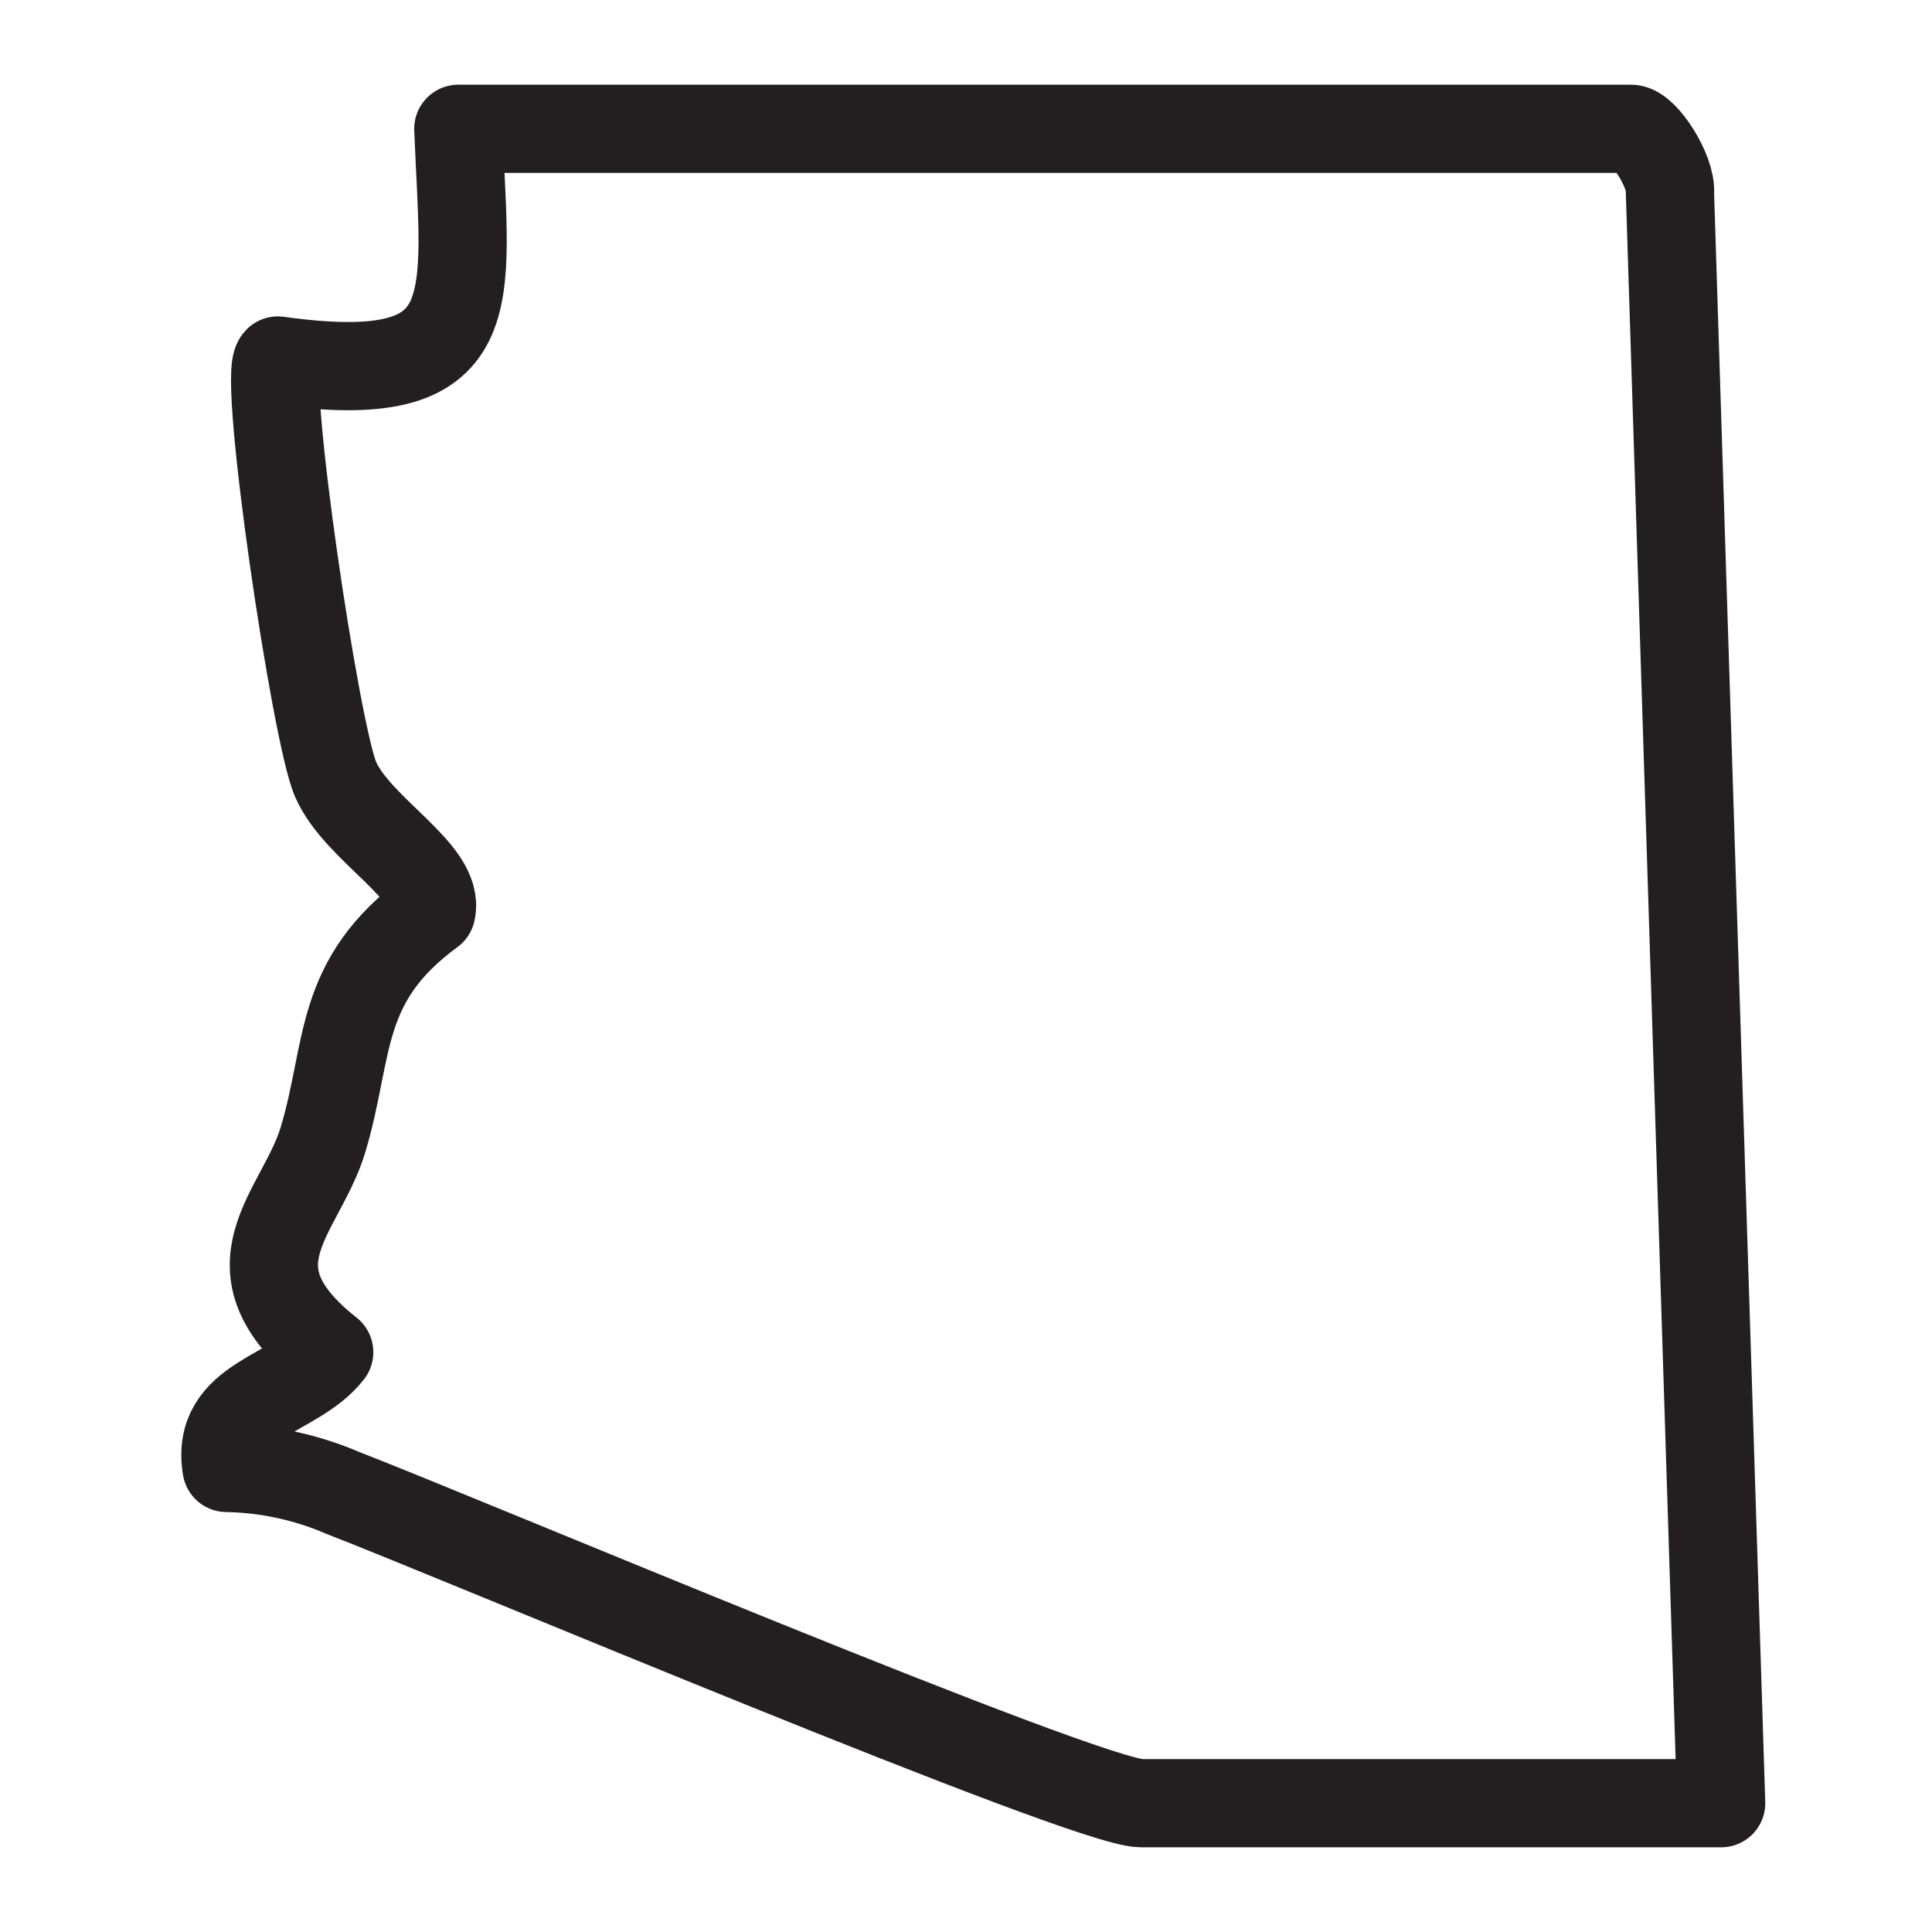 <svg xmlns="http://www.w3.org/2000/svg" fill="none" viewBox="0 0 30 30" height="30" width="30">
<path stroke-linejoin="round" stroke-width="1.37" stroke="#231F20" d="M26.726 28H17.72C16.871 28 7.107 23.869 5.333 23.186C4.759 22.938 4.143 22.805 3.518 22.794C3.338 21.713 4.581 21.678 5.112 20.997C3.434 19.671 4.671 18.843 5.016 17.696C5.439 16.286 5.223 15.235 6.698 14.154C6.837 13.54 5.56 12.893 5.212 12.104C4.902 11.399 4.076 5.824 4.315 5.598C7.581 6.051 7.224 4.721 7.117 2H25.325C25.532 2 25.961 2.666 25.931 2.995L26.726 28Z"></path>
</svg>
